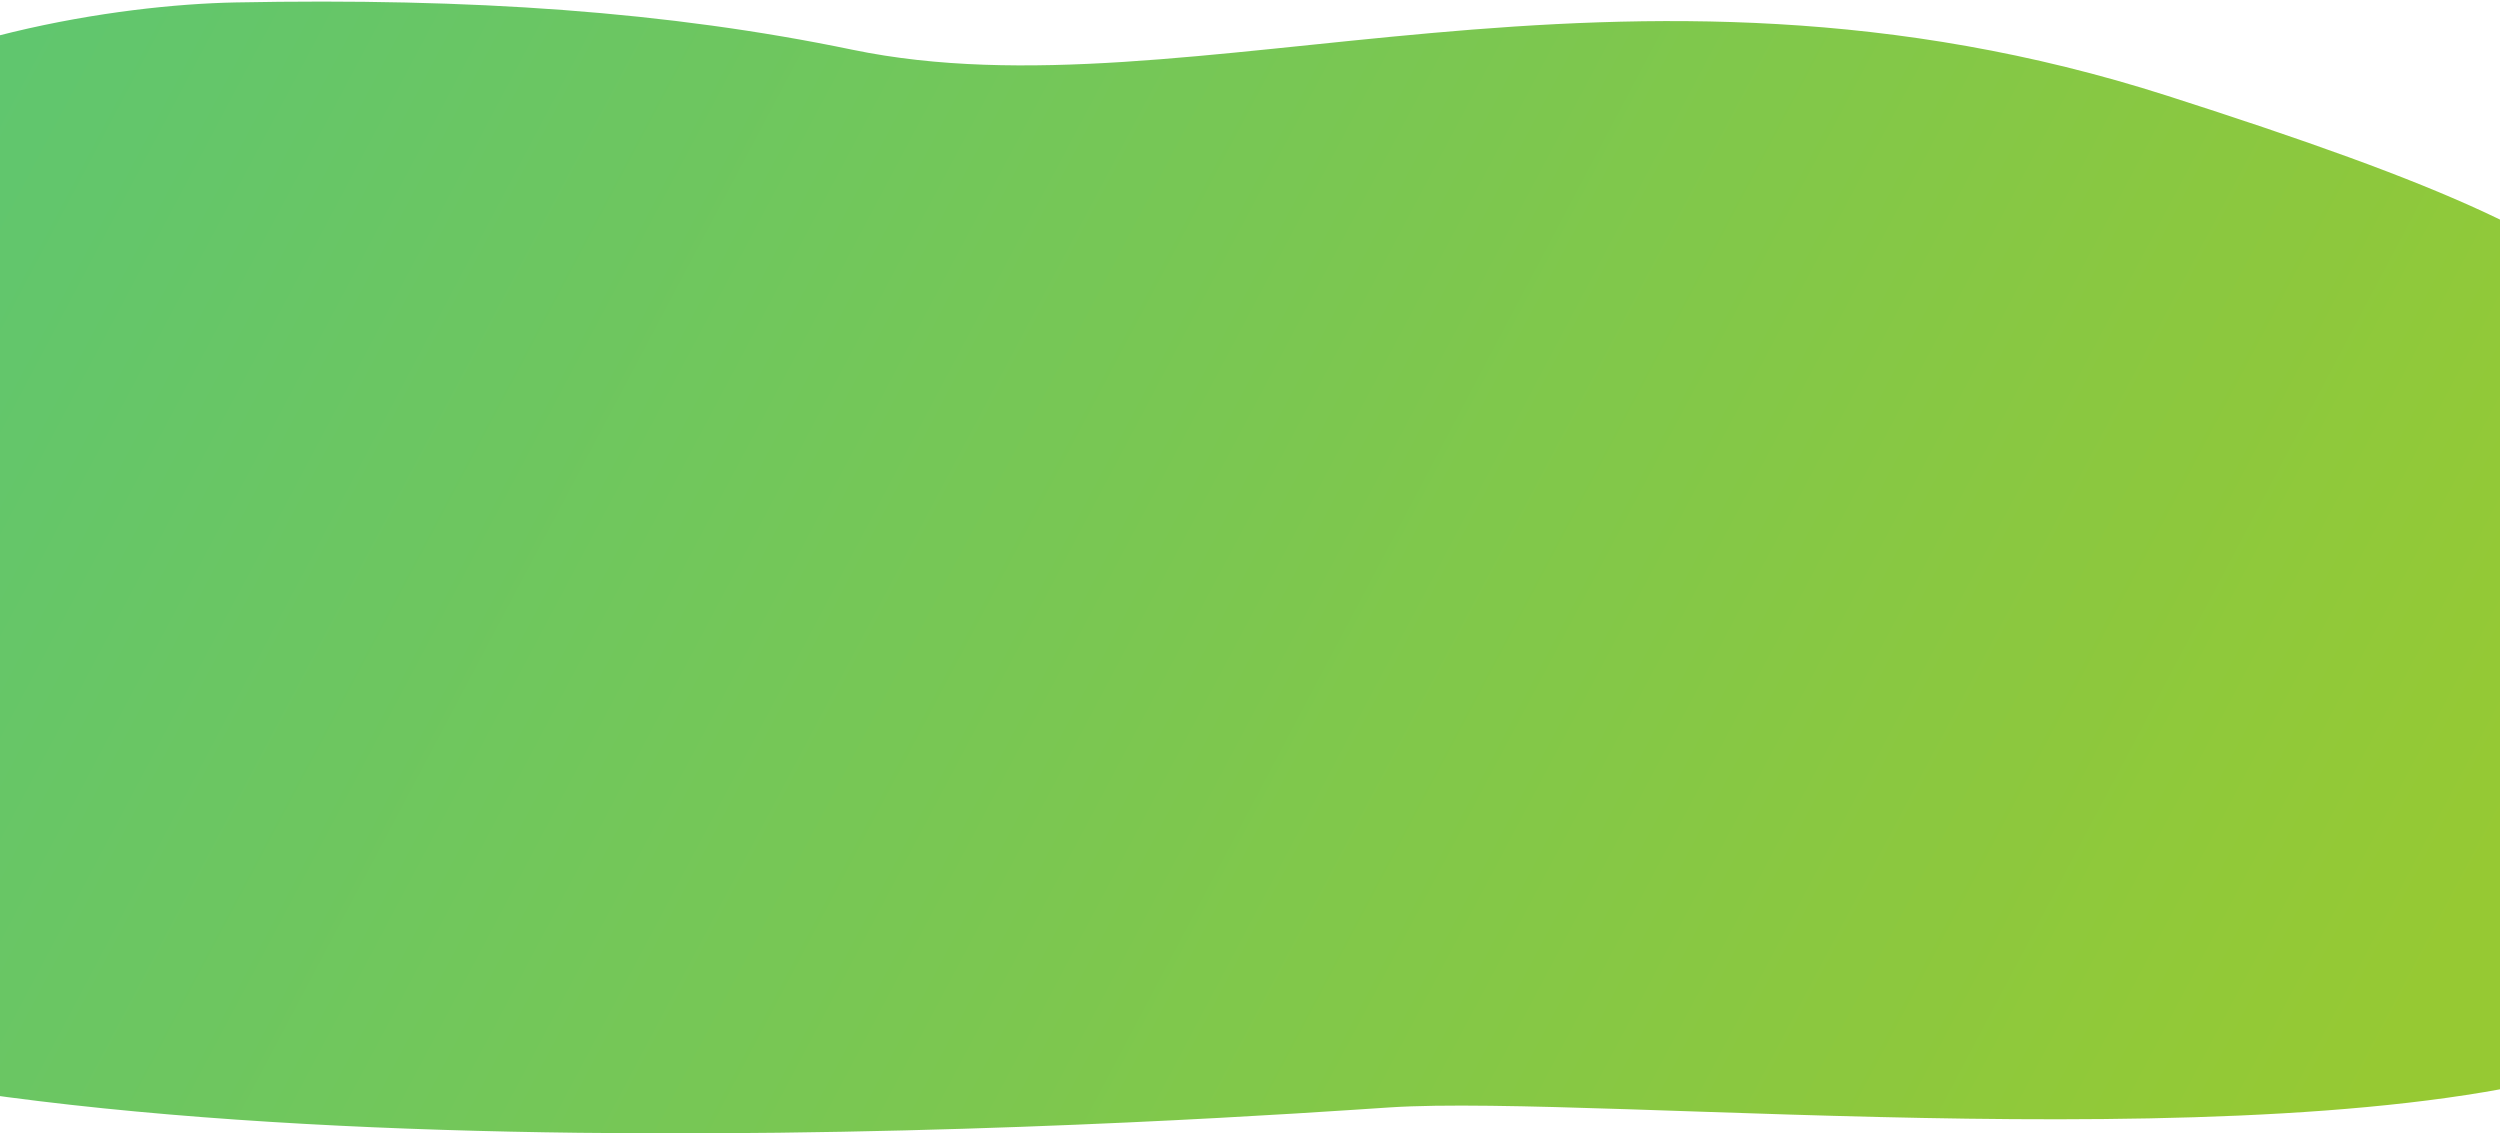 <?xml version="1.0" encoding="UTF-8"?>
<svg width="375px" height="170px" viewBox="0 0 375 170" version="1.1" xmlns="http://www.w3.org/2000/svg" xmlns:xlink="http://www.w3.org/1999/xlink">
    <title>Path</title>
    <defs>
        <linearGradient x1="9.897%" y1="50%" x2="97.998%" y2="50%" id="linearGradient-1">
            <stop stop-color="#96C933" offset="0%"></stop>
            <stop stop-color="#57C578" offset="100%"></stop>
        </linearGradient>
    </defs>
    <g id="Page-1" stroke="none" stroke-width="1" fill="none" fill-rule="evenodd">
        <g id="AKD-HP-|-New-design-v2-|-Mobile" transform="translate(0, -579)" fill="url(#linearGradient-1)" fill-rule="nonzero">
            <g id="Path" transform="translate(-100.22, 432.153)">
                <path d="M467.531,142.748 C540.584,190.061 473.418,248.144 442.762,265.922 C412.106,283.7 385.353,296.191 358.389,304.578 C308.673,320.04 267.534,377.3 182.507,394.164 C97.481,411.028 92.879,403.245 72.641,355.717 C64.174,335.834 34.548,321.505 53.364,300.464 C86.109,263.847 184.149,222.141 210.977,204.898 C228.268,193.777 370.514,100.919 445.549,90.554 C474.516,86.553 447.184,129.57 467.531,142.748 Z" transform="translate(273.808, 246.292) rotate(209) translate(-273.808, -246.292) "></path>
            </g>
        </g>
    </g>
</svg>